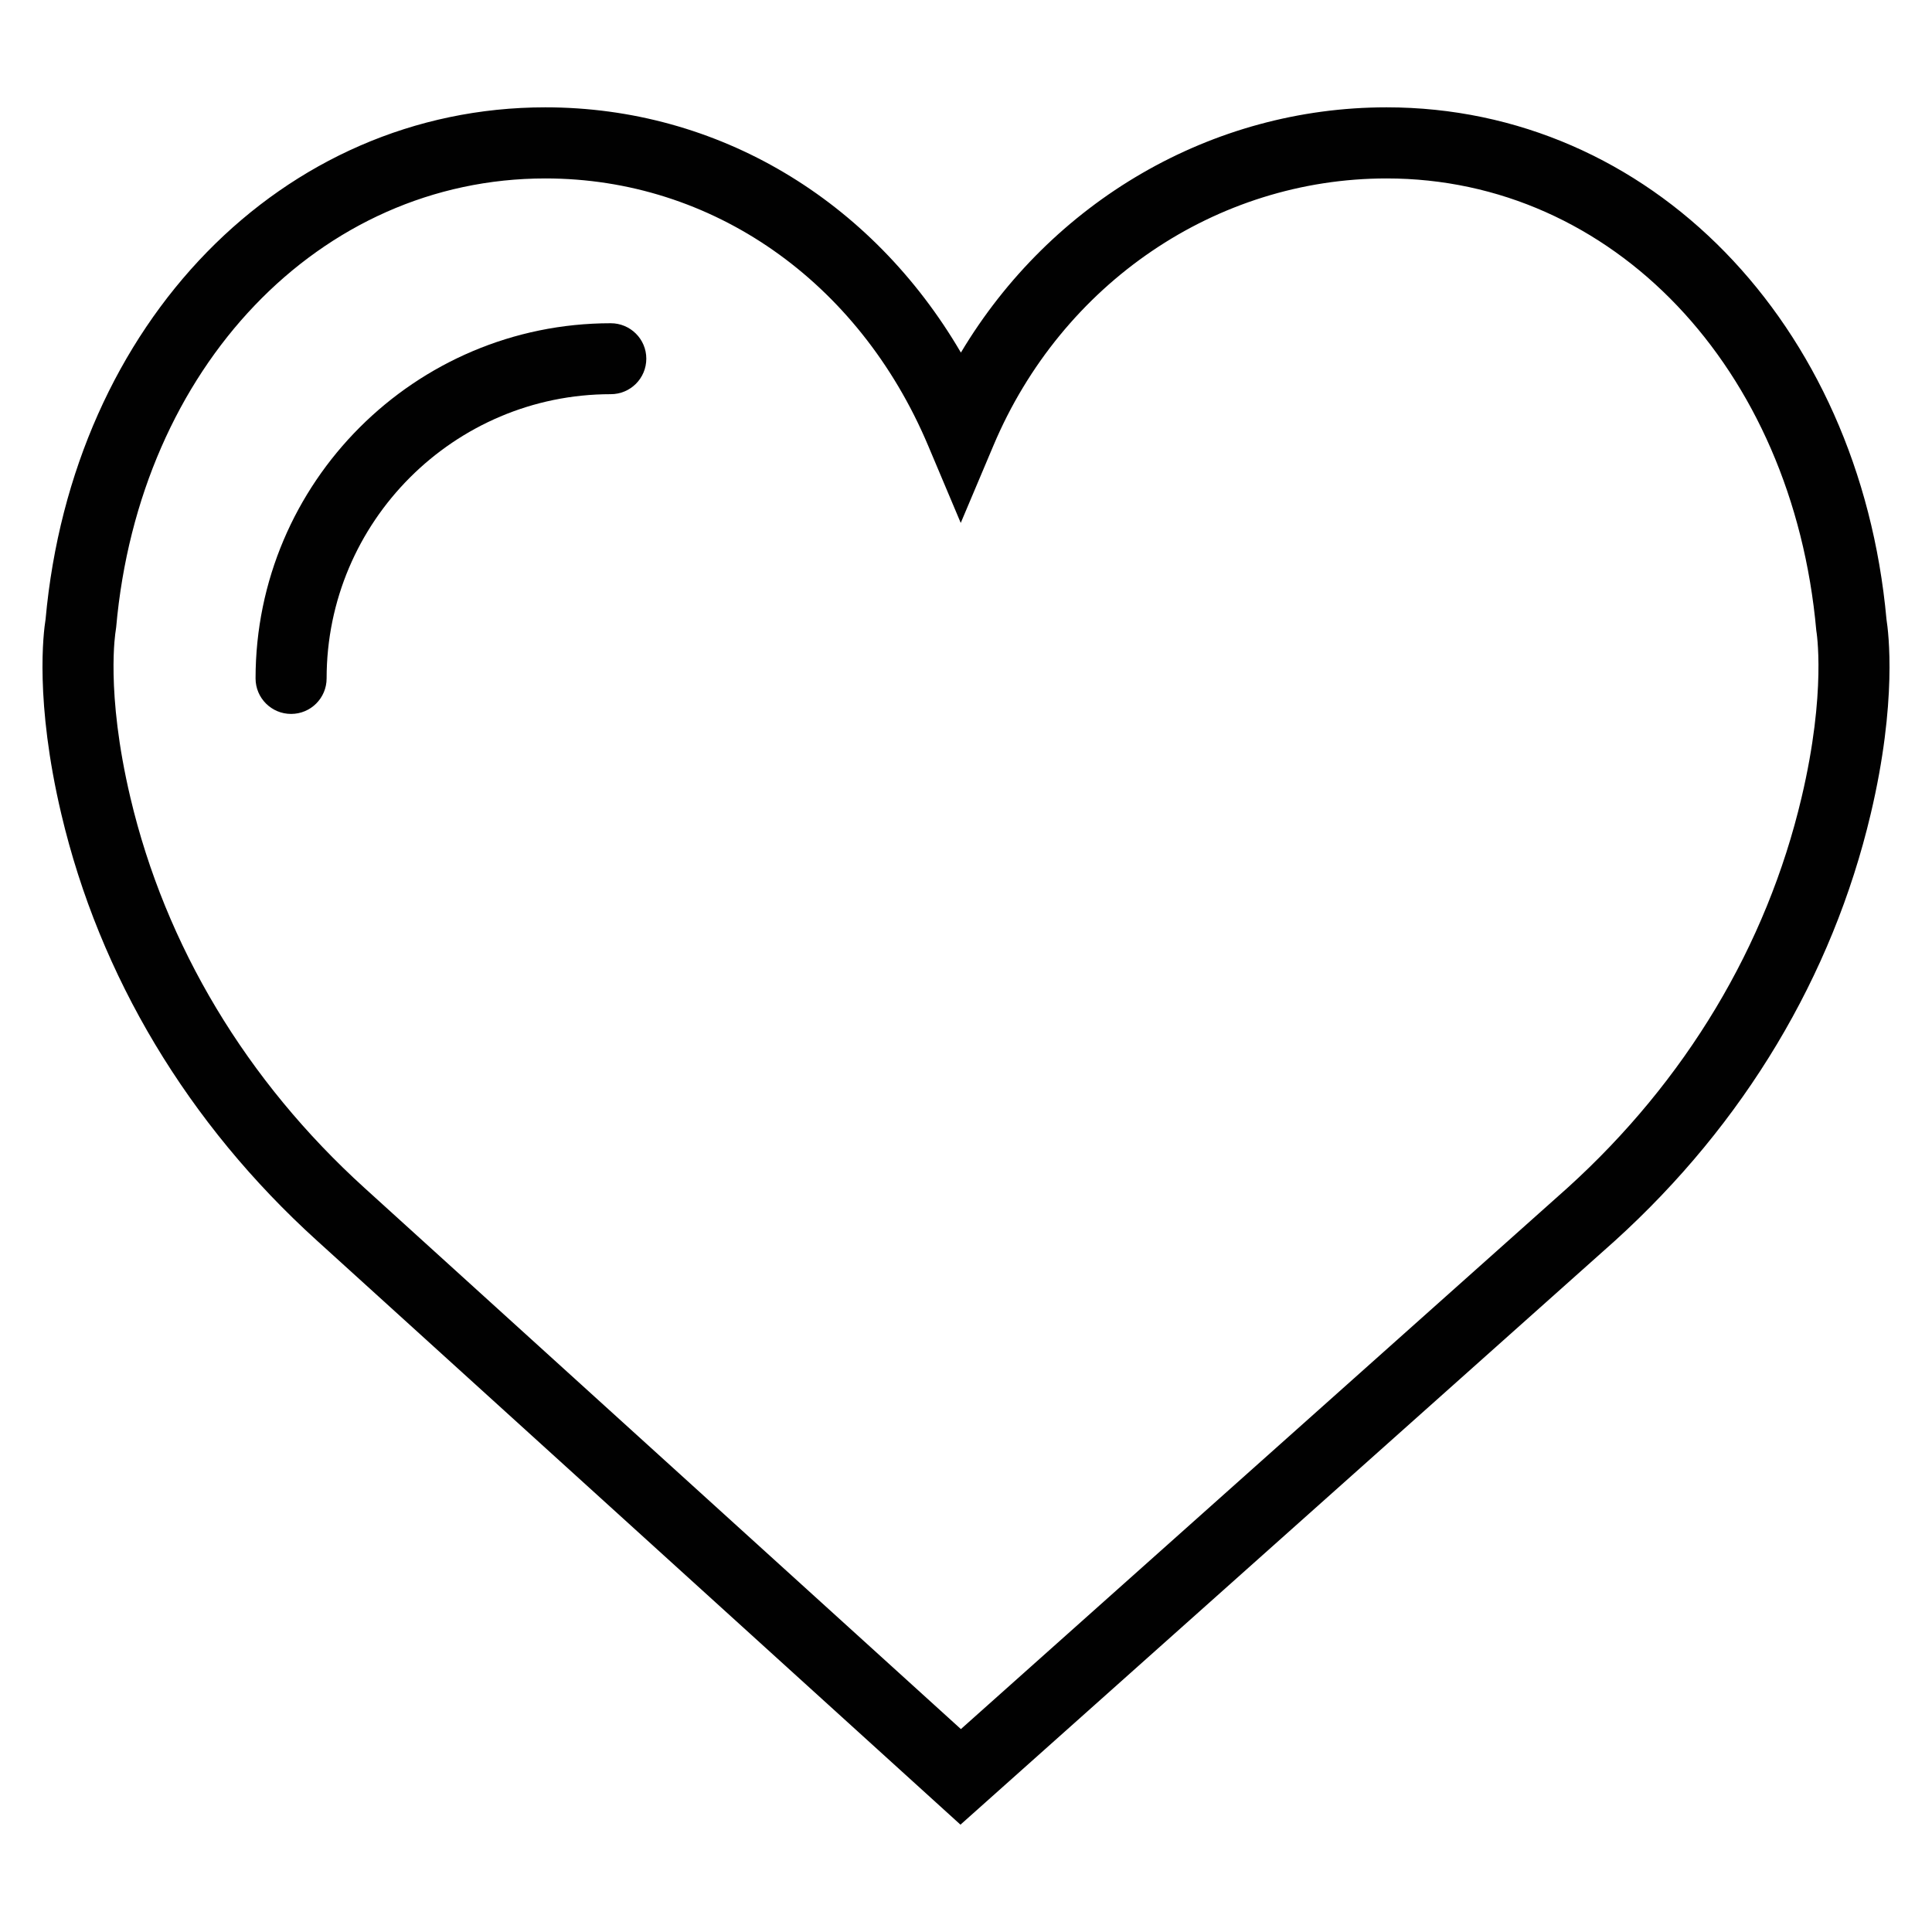<?xml version="1.0" encoding="utf-8"?>
<!-- Generator: Adobe Illustrator 16.0.0, SVG Export Plug-In . SVG Version: 6.00 Build 0)  -->
<!DOCTYPE svg PUBLIC "-//W3C//DTD SVG 1.1//EN" "http://www.w3.org/Graphics/SVG/1.1/DTD/svg11.dtd">
<svg version="1.1" id="Layer_1" xmlns="http://www.w3.org/2000/svg" xmlns:xlink="http://www.w3.org/1999/xlink" x="0px" y="0px"
	 width="36px" height="36px" viewBox="0 0 36 36" enable-background="new 0 0 36 36" xml:space="preserve">
<g>
	<path fill="#010101" d="M35.152,11.541C34.649,6.012,30.735,2,25.837,2c-3.263,0-6.251,1.756-7.932,4.57
		C16.239,3.72,13.373,2,10.162,2c-4.897,0-8.812,4.011-9.313,9.541c-0.04,0.244-0.202,1.529,0.293,3.626
		c0.713,3.023,2.361,5.773,4.765,7.951L17.897,34l12.196-10.881c2.403-2.179,4.051-4.928,4.765-7.952
		C35.354,13.071,35.19,11.785,35.152,11.541z M33.569,14.863c-0.651,2.762-2.159,5.277-4.361,7.271L17.905,32.219L6.795,22.138
		c-2.203-1.998-3.713-4.514-4.365-7.274c-0.469-1.984-0.275-3.105-0.275-3.105l0.01-0.074c0.43-4.844,3.793-8.36,7.998-8.36
		c3.103,0,5.834,1.906,7.13,4.975l0.609,1.444l0.61-1.444c1.275-3.021,4.15-4.975,7.326-4.975c4.203,0,7.567,3.517,8.006,8.425
		C33.846,11.758,34.038,12.88,33.569,14.863z"/>
	<path fill="#010101" d="M11.381,6.023c-3.649,0-6.619,2.968-6.619,6.618c0,0.366,0.296,0.662,0.662,0.662s0.662-0.296,0.662-0.662
		c0-2.92,2.375-5.296,5.295-5.296c0.366,0,0.662-0.295,0.662-0.662C12.043,6.318,11.746,6.023,11.381,6.023z"/>
</g>
</svg>
